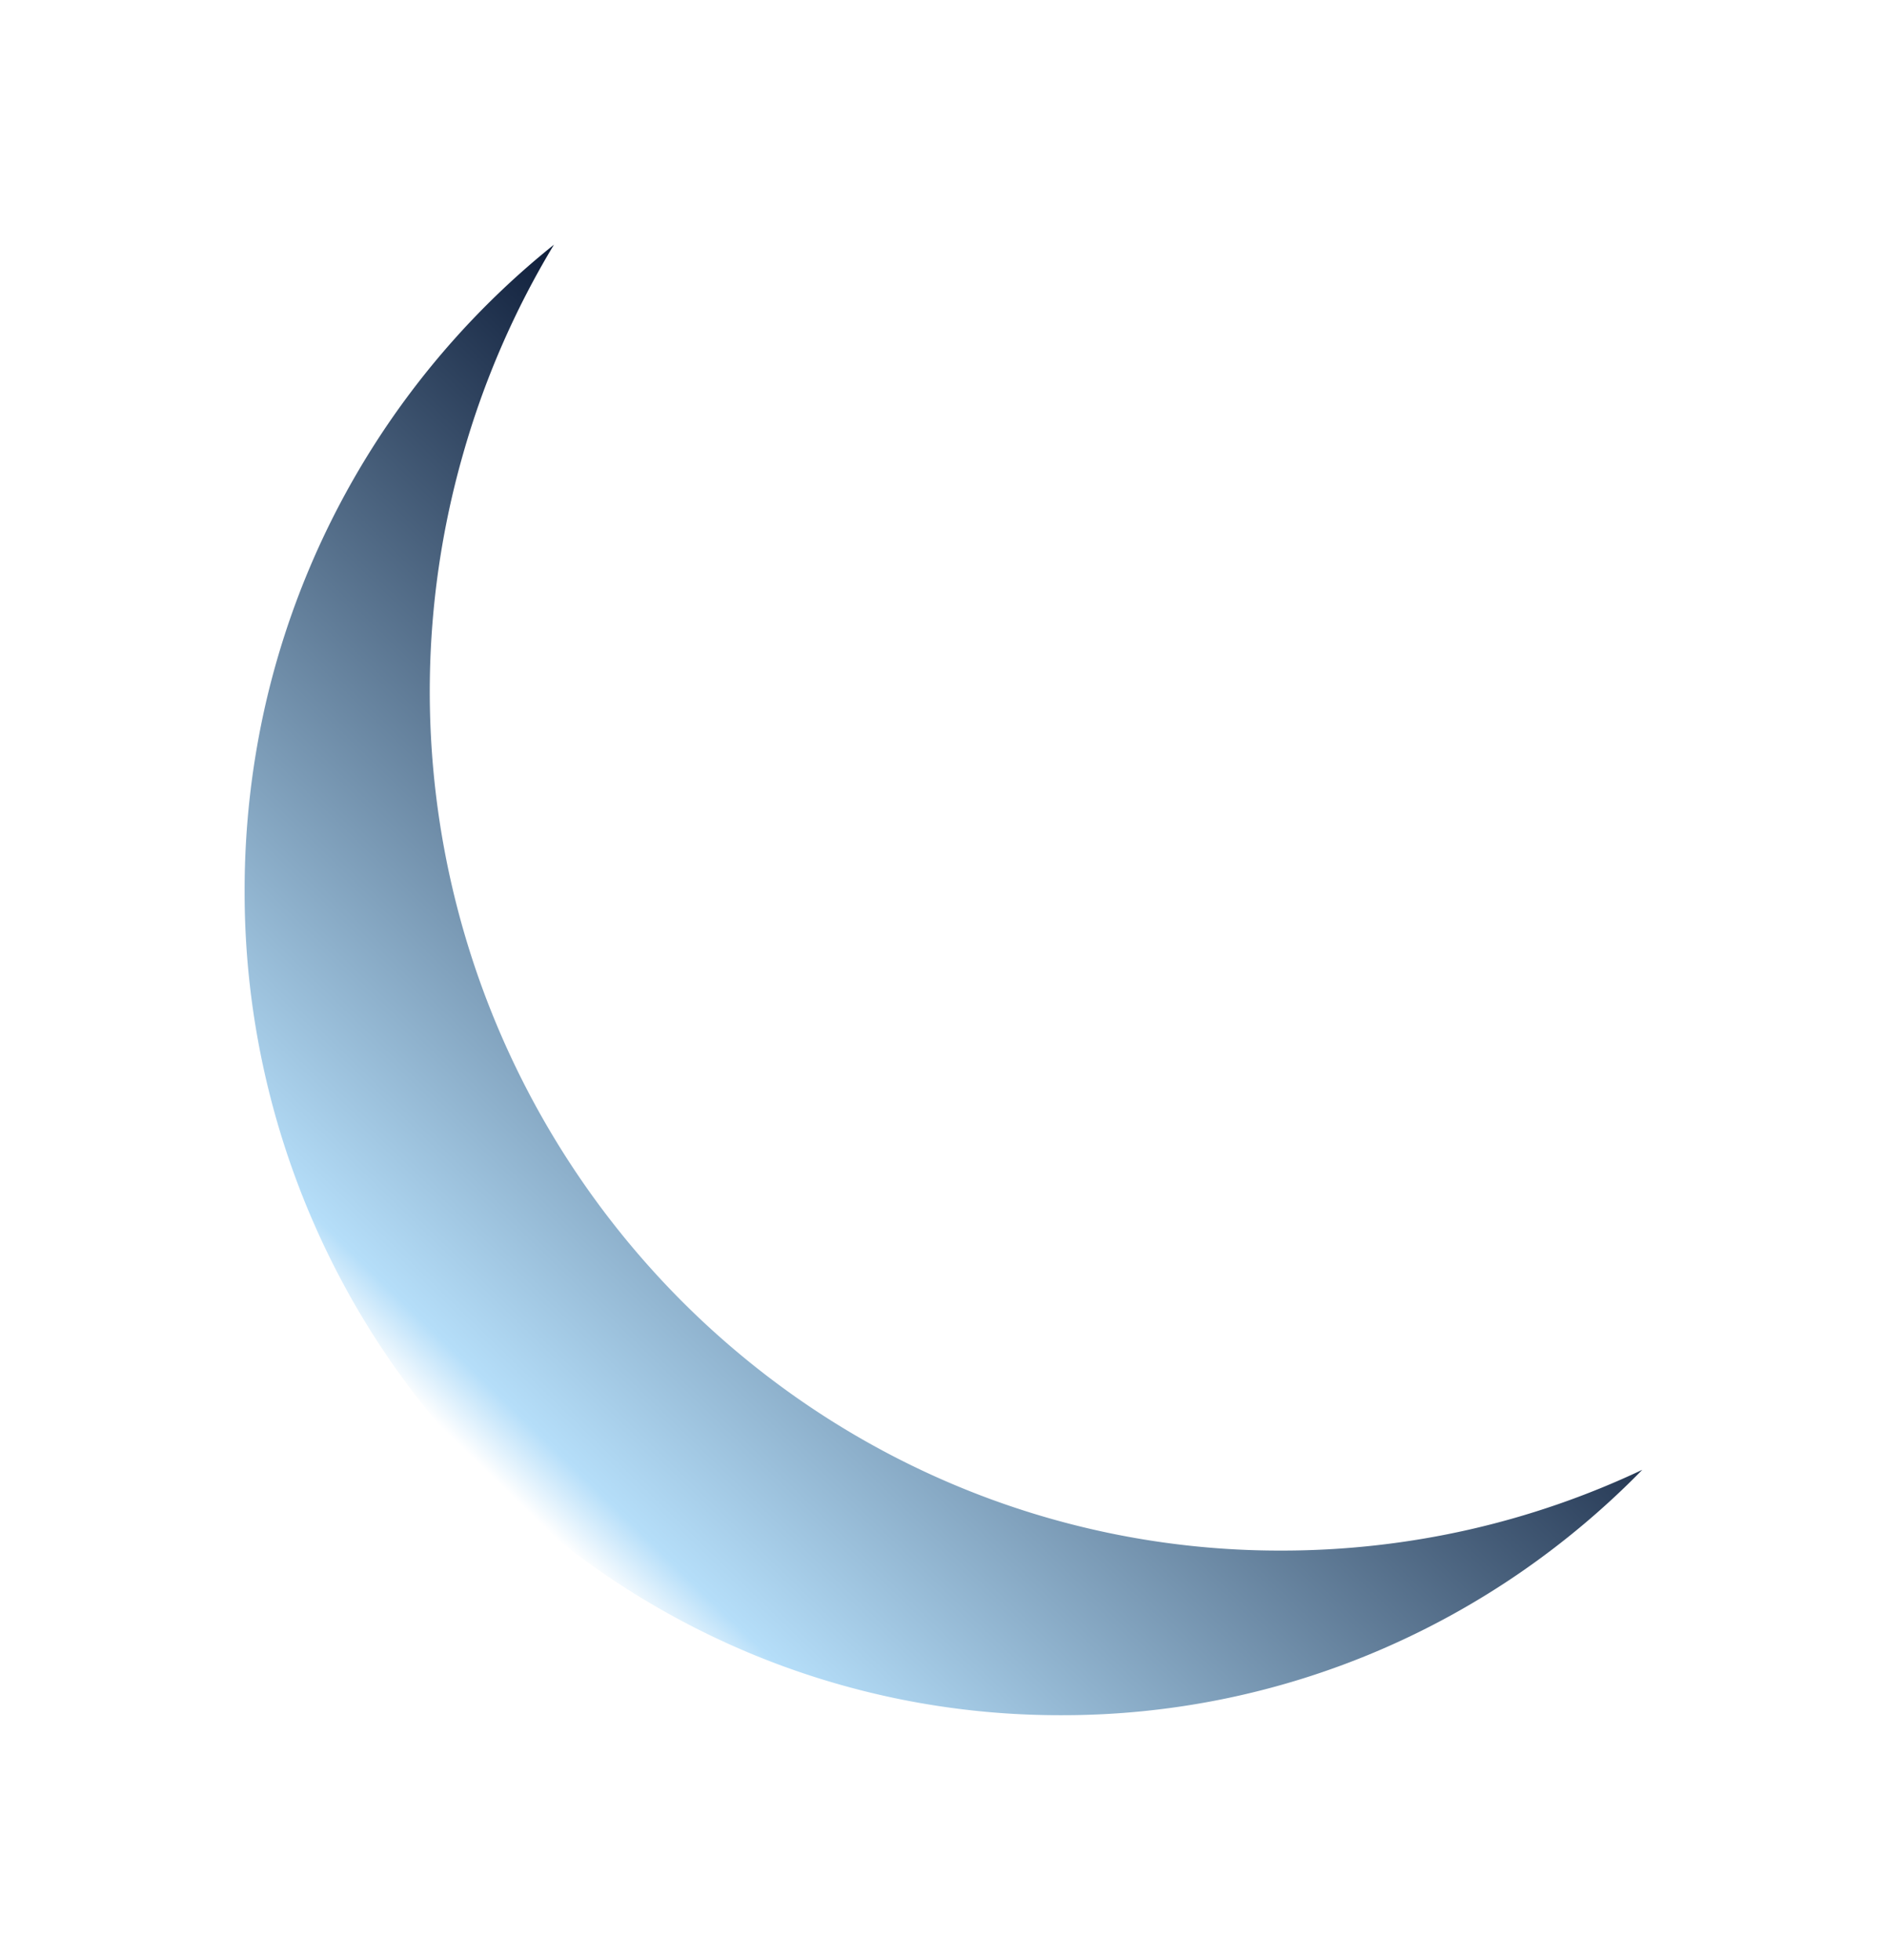 <svg xmlns="http://www.w3.org/2000/svg" xmlns:xlink="http://www.w3.org/1999/xlink" width="69.426" height="72.088" viewBox="0 0 69.426 72.088"><defs><style>.a{fill:url(#a);}.b{filter:url(#b);}</style><linearGradient id="a" x1="0.685" y1="0.364" x2="0.21" y2="0.869" gradientUnits="objectBoundingBox"><stop offset="0" stop-color="#020f2b"/><stop offset="0.936" stop-color="#b5def9"/><stop offset="1" stop-color="#fff"/></linearGradient><filter id="b" x="0" y="0" width="69.426" height="72.088" filterUnits="userSpaceOnUse"><feOffset dy="3" input="SourceAlpha"/><feGaussianBlur stdDeviation="3" result="c"/><feFlood flood-opacity="0.161"/><feComposite operator="in" in2="c"/><feComposite in="SourceGraphic"/></filter></defs><g transform="translate(9 6)"><g class="b" transform="matrix(1, 0, 0, 1, -9, -6)"><path class="a" d="M30.04,54.088a29.612,29.612,0,0,1-11.693-2.383,29.955,29.955,0,0,1-5.1-2.8A30.369,30.369,0,0,1,0,23.766a30.751,30.751,0,0,1,.8-6.995A30.372,30.372,0,0,1,11.381,0,31.6,31.6,0,0,0,8.023,7.75,31.749,31.749,0,0,0,16,38.774a31.609,31.609,0,0,0,4.635,3.86,31.231,31.231,0,0,0,5.32,2.915,30.871,30.871,0,0,0,12.19,2.484,31.22,31.22,0,0,0,6.907-.771,30.956,30.956,0,0,0,6.371-2.2,30.326,30.326,0,0,1-4.463,3.762,29.963,29.963,0,0,1-5.135,2.842A29.606,29.606,0,0,1,30.04,54.088Z" transform="translate(9 6)"/></g></g></svg>